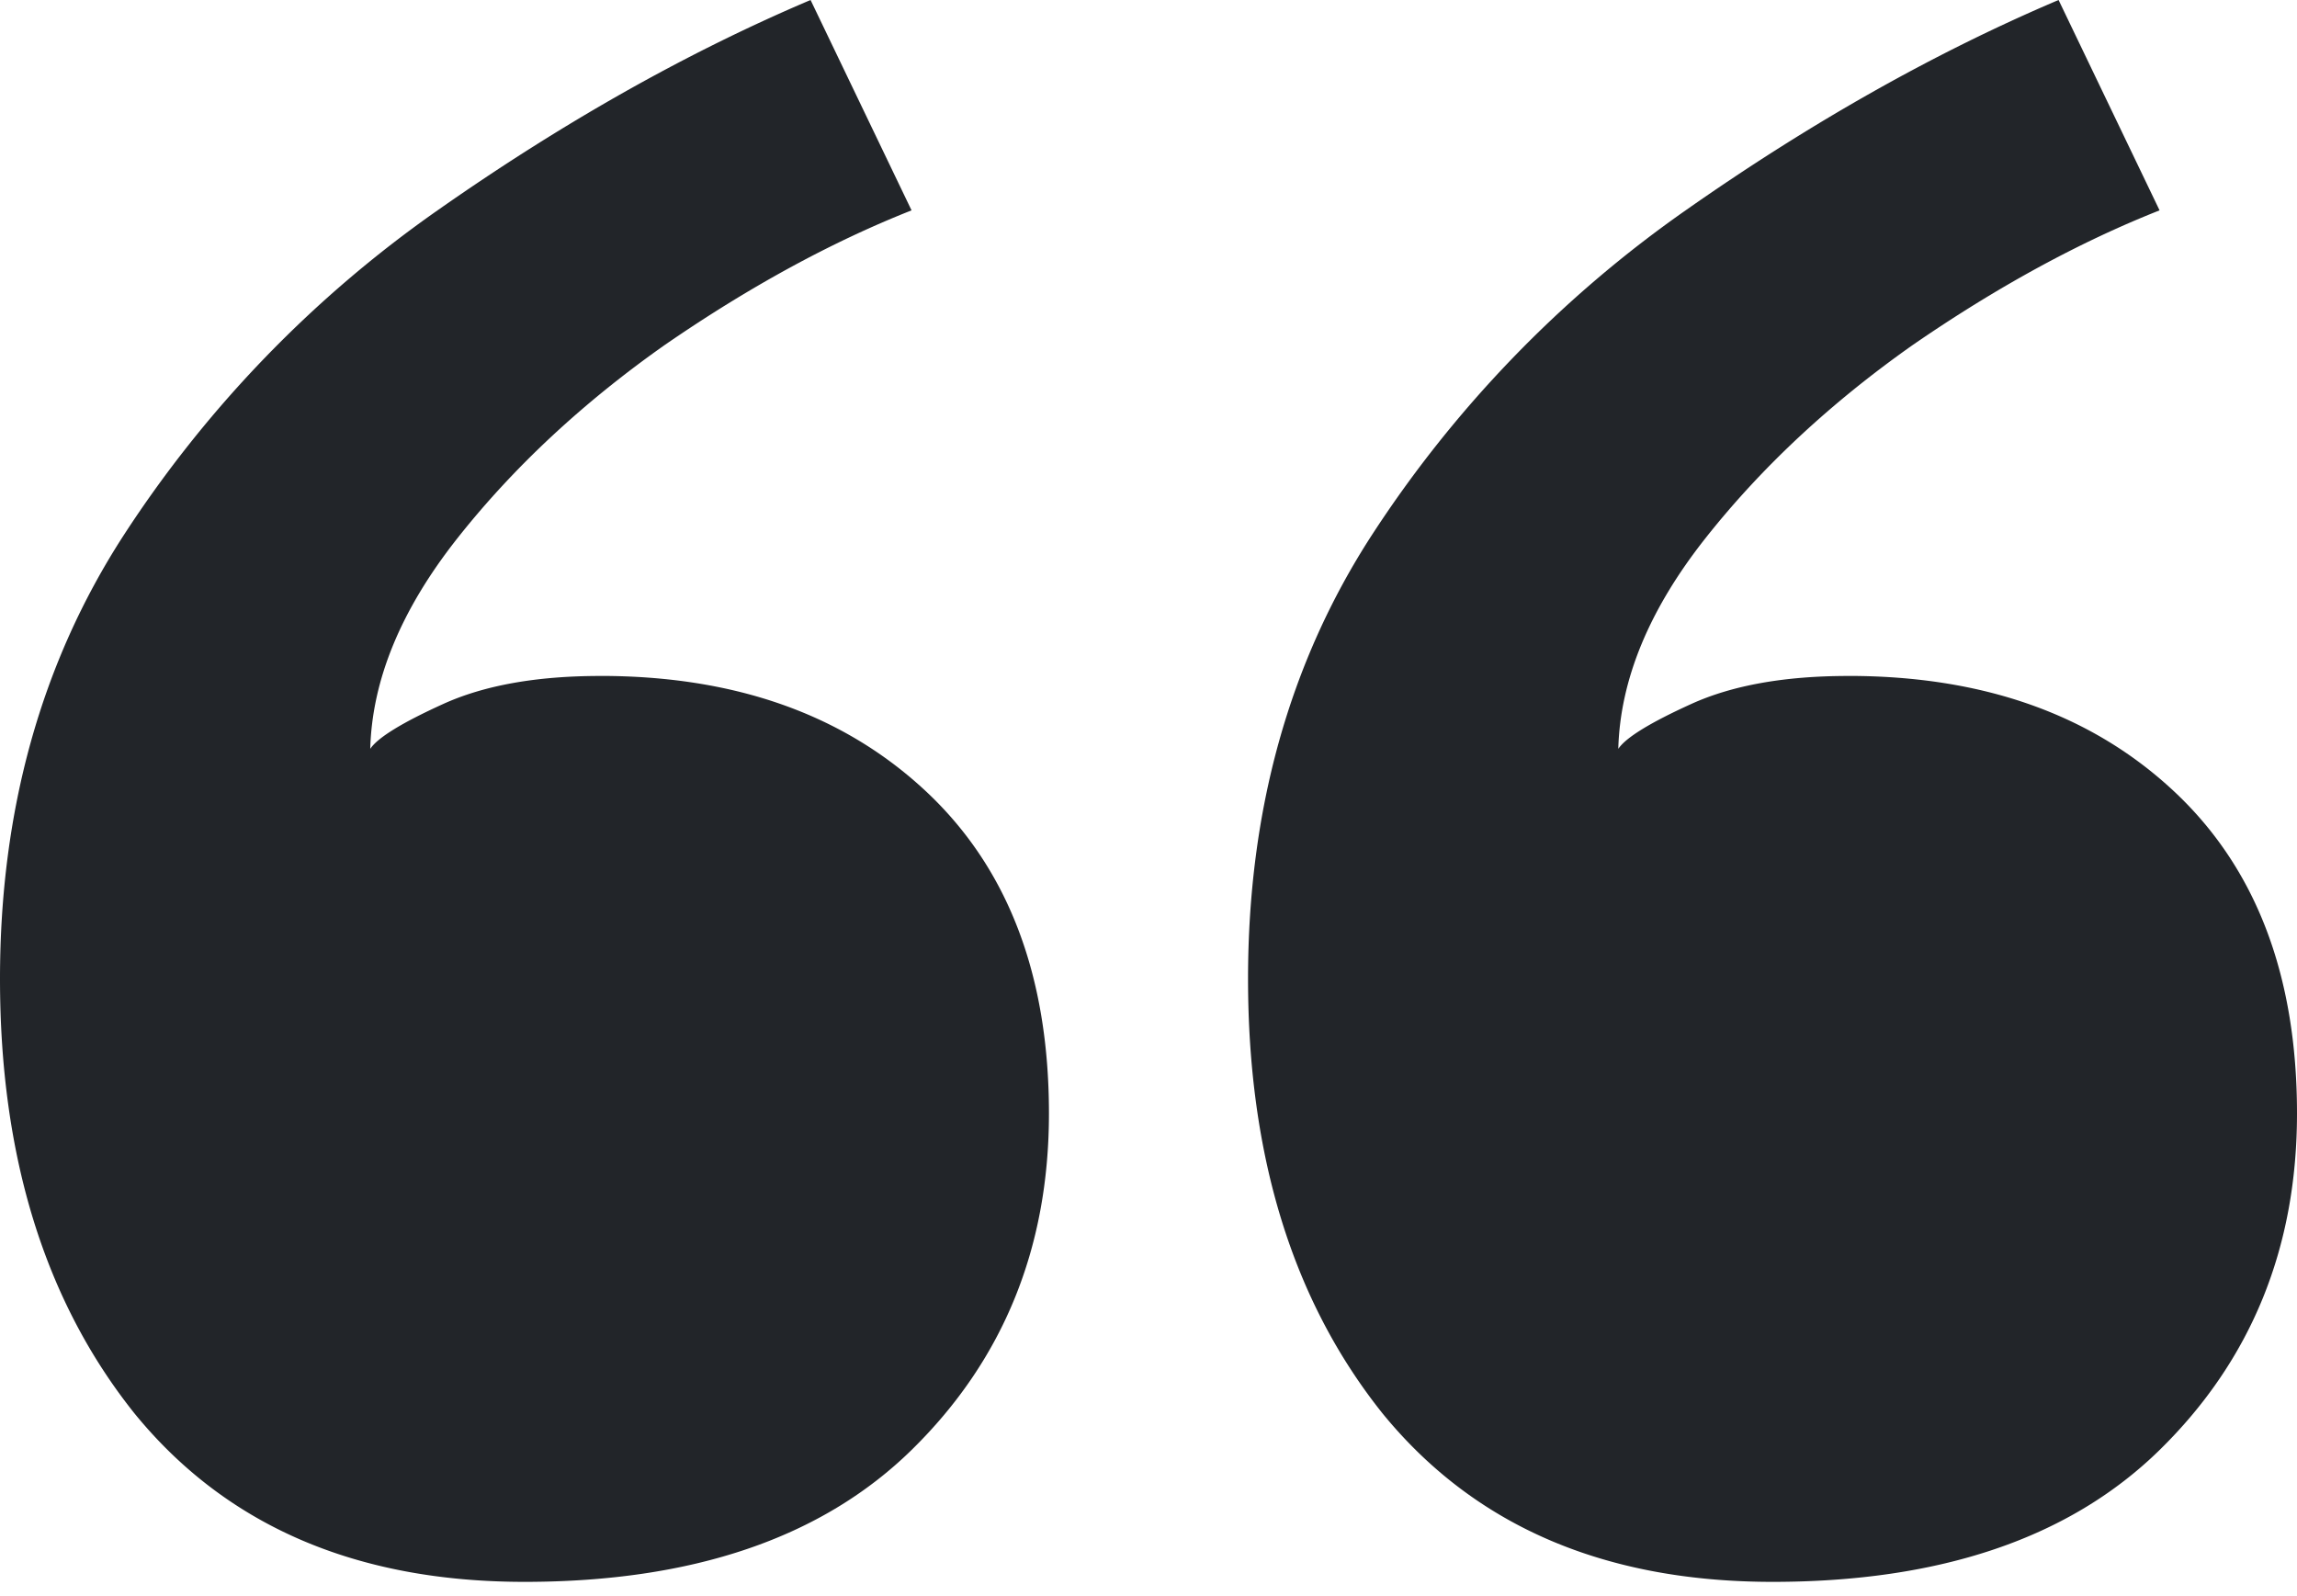 <svg xmlns="http://www.w3.org/2000/svg" width="59" height="41" fill="none" viewBox="0 0 59 41"><path fill="#222529" d="M15.416 17.361c3.458 0 6.244.985 8.357 2.954 2.113 1.97 3.17 4.73 3.17 8.284 0 3.458-1.177 6.34-3.53 8.645-2.306 2.257-5.62 3.386-9.942 3.386s-7.66-1.44-10.013-4.322C1.153 33.426 0 29.704 0 25.142c0-4.323 1.057-8.117 3.17-11.383a30.385 30.385 0 0 1 8.068-8.356C14.456 3.146 17.65 1.345 20.82 0l2.594 5.403c-2.065.816-4.179 1.969-6.34 3.458-2.113 1.489-3.89 3.146-5.33 4.97-1.441 1.825-2.186 3.627-2.234 5.403.192-.288.817-.672 1.873-1.152 1.057-.48 2.402-.72 4.034-.72Zm32.058 0c3.458 0 6.243.985 8.356 2.954 2.113 1.97 3.17 4.73 3.17 8.284 0 3.458-1.177 6.34-3.53 8.645-2.305 2.257-5.619 3.386-9.941 3.386-4.323 0-7.66-1.44-10.014-4.322-2.305-2.882-3.458-6.604-3.458-11.166 0-4.323 1.057-8.117 3.17-11.383a30.385 30.385 0 0 1 8.069-8.356c3.217-2.257 6.411-4.058 9.58-5.403l2.594 5.403c-2.065.816-4.178 1.969-6.34 3.458-2.113 1.489-3.89 3.146-5.33 4.97-1.441 1.825-2.185 3.627-2.233 5.403.192-.288.816-.672 1.873-1.152 1.056-.48 2.4-.72 4.034-.72Z"></path></svg>